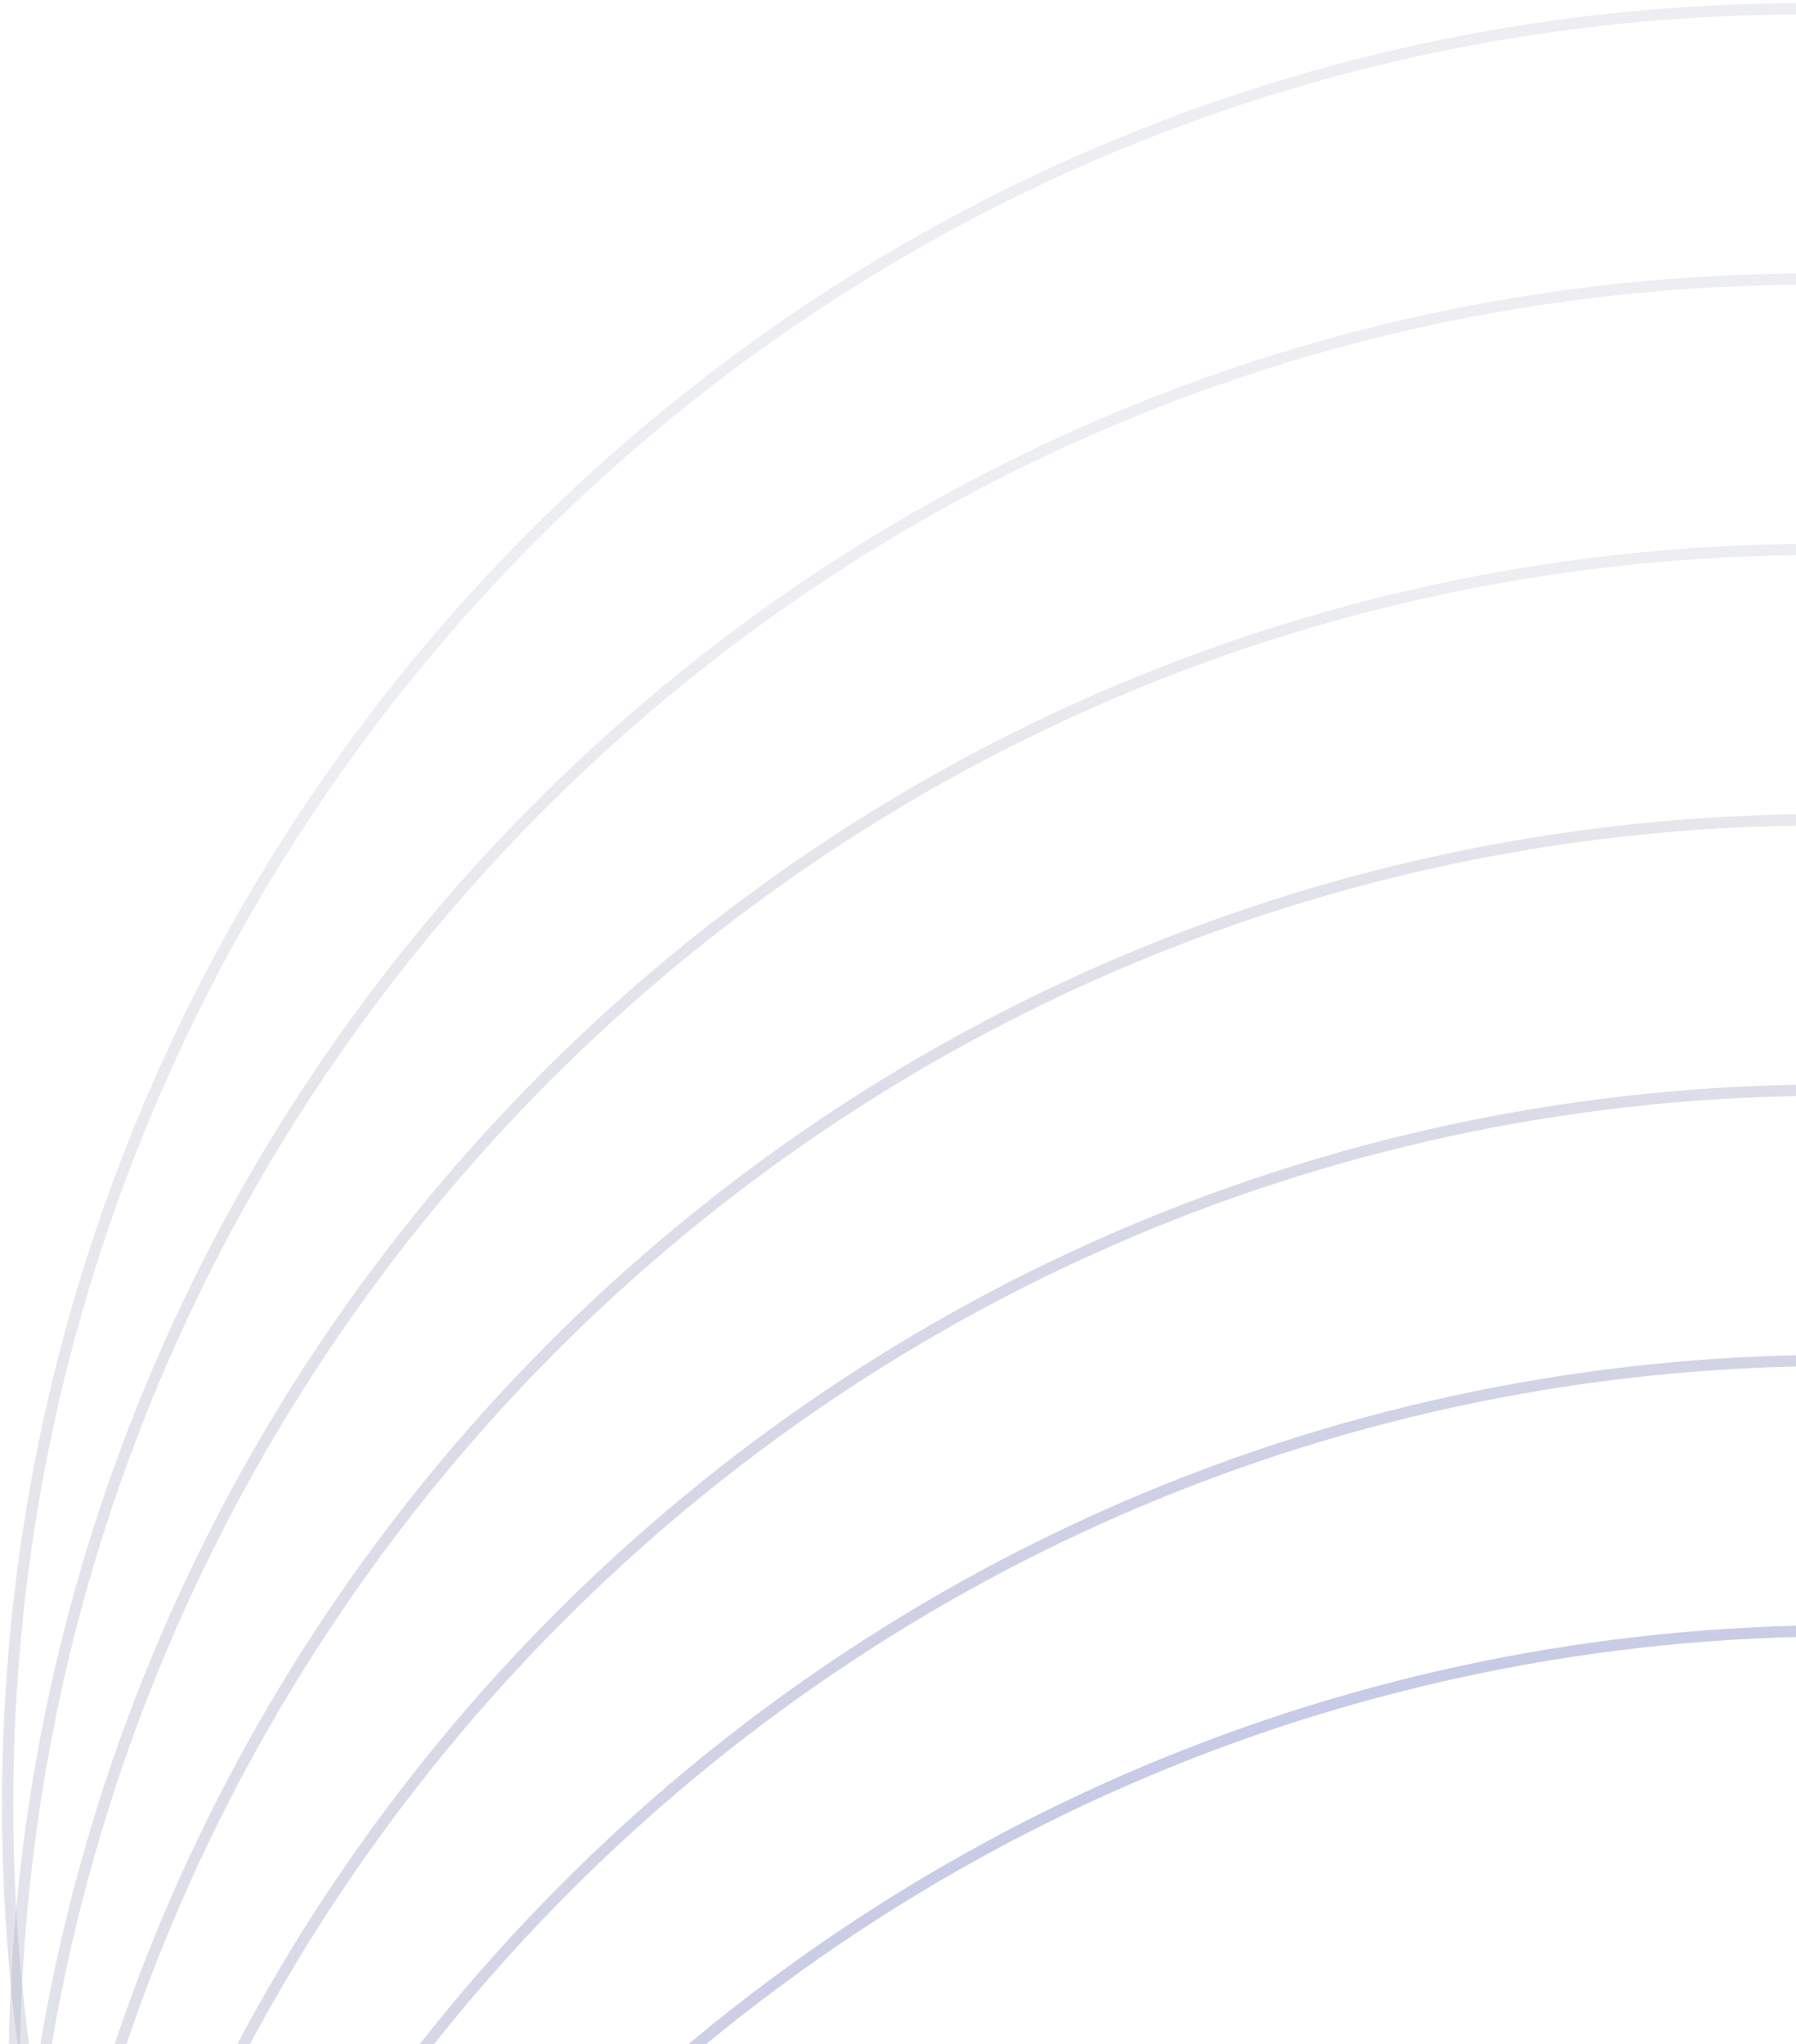 <svg xmlns="http://www.w3.org/2000/svg" width="254" height="289" viewBox="0 0 254 289" fill="none"><g opacity="0.4"><path fill-rule="evenodd" clip-rule="evenodd" d="M1.95 261.479C5.373 401.299 121.494 511.869 261.313 508.446C401.132 505.023 511.703 388.902 508.28 249.083C504.856 109.263 388.735 -1.307 248.916 2.116C109.097 5.539 -1.473 121.66 1.95 261.479ZM0.358 261.518C3.802 402.217 120.654 513.483 261.352 510.038C402.051 506.593 513.317 389.742 509.872 249.044C506.427 108.345 389.576 -2.921 248.877 0.524C108.179 3.969 -3.087 120.82 0.358 261.518Z" fill="url(#paint0_radial_65_856)"></path><path fill-rule="evenodd" clip-rule="evenodd" d="M2.885 299.693C6.309 439.512 122.43 550.083 262.249 546.659C402.068 543.236 512.639 427.115 509.215 287.296C505.792 147.477 389.671 36.906 249.852 40.329C110.033 43.753 -0.538 159.874 2.885 299.693ZM1.293 299.732C4.738 440.43 121.589 551.696 262.288 548.252C402.986 544.807 514.252 427.955 510.808 287.257C507.363 146.558 390.511 35.292 249.813 38.737C109.114 42.182 -2.152 159.033 1.293 299.732Z" fill="url(#paint1_radial_65_856)"></path><path fill-rule="evenodd" clip-rule="evenodd" d="M3.821 337.907C7.244 477.726 123.365 588.296 263.184 584.873C403.004 581.45 513.574 465.329 510.151 325.51C506.727 185.69 390.607 75.12 250.787 78.543C110.968 81.966 0.398 198.087 3.821 337.907ZM2.229 337.946C5.674 478.644 122.525 589.91 263.223 586.465C403.922 583.02 515.188 466.169 511.743 325.471C508.298 184.772 391.447 73.506 250.748 76.951C110.05 80.396 -1.216 197.247 2.229 337.946Z" fill="url(#paint2_radial_65_856)"></path><path fill-rule="evenodd" clip-rule="evenodd" d="M4.757 376.12C8.18 515.939 124.301 626.51 264.12 623.087C403.939 619.663 514.51 503.542 511.087 363.723C507.663 223.904 391.542 113.333 251.723 116.757C111.904 120.18 1.333 236.301 4.757 376.12ZM3.164 376.159C6.609 516.858 123.461 628.124 264.159 624.679C404.858 621.234 516.124 504.383 512.679 363.684C509.234 222.986 392.383 111.72 251.684 115.164C110.986 118.609 -0.28 235.461 3.164 376.159Z" fill="url(#paint3_radial_65_856)"></path><path fill-rule="evenodd" clip-rule="evenodd" d="M5.693 414.334C9.116 554.153 125.237 664.723 265.056 661.3C404.875 657.877 515.446 541.756 512.022 401.937C508.599 262.117 392.478 151.547 252.659 154.97C112.84 158.393 2.269 274.514 5.693 414.334ZM4.1 414.373C7.545 555.071 124.396 666.337 265.095 662.892C405.793 659.447 517.059 542.596 513.615 401.898C510.17 261.199 393.318 149.933 252.62 153.378C111.921 156.823 0.655 273.674 4.1 414.373Z" fill="url(#paint4_radial_65_856)"></path><path fill-rule="evenodd" clip-rule="evenodd" d="M6.628 452.547C10.051 592.366 126.172 702.937 265.991 699.514C405.811 696.09 516.381 579.969 512.958 440.15C509.534 300.331 393.414 189.761 253.594 193.184C113.775 196.607 3.205 312.728 6.628 452.547ZM5.036 452.586C8.481 593.285 125.332 704.551 266.03 701.106C406.729 697.661 517.995 580.81 514.55 440.111C511.105 299.413 394.254 188.147 253.555 191.592C112.857 195.037 1.591 311.888 5.036 452.586Z" fill="url(#paint5_radial_65_856)"></path><path fill-rule="evenodd" clip-rule="evenodd" d="M7.564 490.761C10.987 630.58 127.108 741.15 266.927 737.727C406.746 734.304 517.317 618.183 513.893 478.364C510.47 338.545 394.349 227.974 254.53 231.397C114.711 234.821 4.14 350.942 7.564 490.761ZM5.971 490.8C9.416 631.498 126.267 742.764 266.966 739.319C407.664 735.874 518.931 619.023 515.486 478.325C512.041 337.626 395.19 226.36 254.491 229.805C113.793 233.25 2.526 350.101 5.971 490.8Z" fill="url(#paint6_radial_65_856)"></path></g><defs><radialGradient id="paint0_radial_65_856" cx="0" cy="0" r="1" gradientUnits="userSpaceOnUse" gradientTransform="translate(257.922 369.922) rotate(133.597) scale(241.627 335.921)"><stop stop-color="#3044EE"></stop><stop offset="1" stop-color="#0F143F" stop-opacity="0.19"></stop></radialGradient><radialGradient id="paint1_radial_65_856" cx="0" cy="0" r="1" gradientUnits="userSpaceOnUse" gradientTransform="translate(257.922 369.922) rotate(133.597) scale(241.627 335.921)"><stop stop-color="#3044EE"></stop><stop offset="1" stop-color="#0F143F" stop-opacity="0.19"></stop></radialGradient><radialGradient id="paint2_radial_65_856" cx="0" cy="0" r="1" gradientUnits="userSpaceOnUse" gradientTransform="translate(257.922 369.922) rotate(133.597) scale(241.627 335.921)"><stop stop-color="#3044EE"></stop><stop offset="1" stop-color="#0F143F" stop-opacity="0.19"></stop></radialGradient><radialGradient id="paint3_radial_65_856" cx="0" cy="0" r="1" gradientUnits="userSpaceOnUse" gradientTransform="translate(257.922 369.922) rotate(133.597) scale(241.627 335.921)"><stop stop-color="#3044EE"></stop><stop offset="1" stop-color="#0F143F" stop-opacity="0.19"></stop></radialGradient><radialGradient id="paint4_radial_65_856" cx="0" cy="0" r="1" gradientUnits="userSpaceOnUse" gradientTransform="translate(257.922 369.922) rotate(133.597) scale(241.627 335.921)"><stop stop-color="#3044EE"></stop><stop offset="1" stop-color="#0F143F" stop-opacity="0.19"></stop></radialGradient><radialGradient id="paint5_radial_65_856" cx="0" cy="0" r="1" gradientUnits="userSpaceOnUse" gradientTransform="translate(257.922 369.922) rotate(133.597) scale(241.627 335.921)"><stop stop-color="#3044EE"></stop><stop offset="1" stop-color="#0F143F" stop-opacity="0.19"></stop></radialGradient><radialGradient id="paint6_radial_65_856" cx="0" cy="0" r="1" gradientUnits="userSpaceOnUse" gradientTransform="translate(257.922 369.922) rotate(133.597) scale(241.627 335.921)"><stop stop-color="#3044EE"></stop><stop offset="1" stop-color="#0F143F" stop-opacity="0.19"></stop></radialGradient></defs></svg>